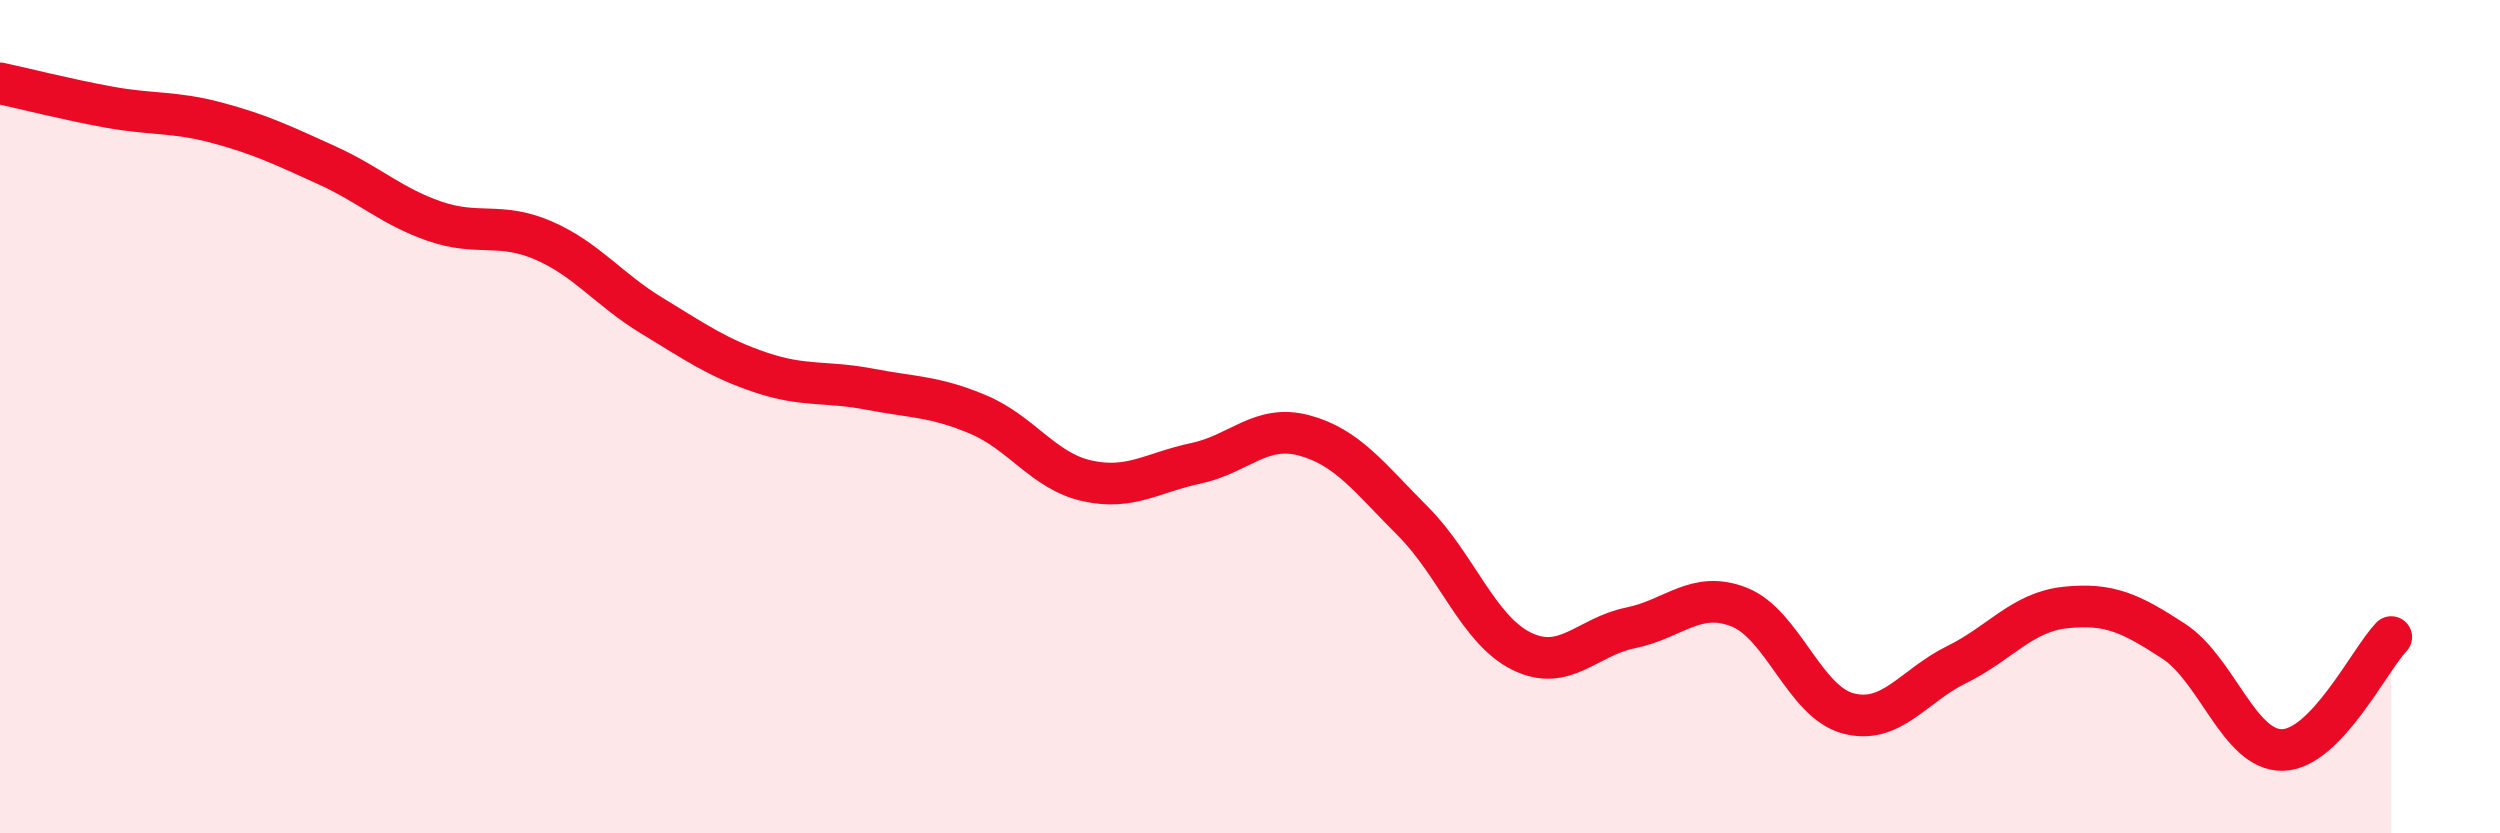 
    <svg width="60" height="20" viewBox="0 0 60 20" xmlns="http://www.w3.org/2000/svg">
      <path
        d="M 0,2 C 0.52,2.11 1.57,2.38 2.61,2.57 C 3.65,2.76 4.18,2.67 5.22,2.95 C 6.26,3.23 6.79,3.49 7.83,3.96 C 8.87,4.43 9.39,4.95 10.43,5.31 C 11.47,5.67 12,5.32 13.04,5.77 C 14.08,6.22 14.61,6.95 15.65,7.58 C 16.69,8.21 17.22,8.59 18.26,8.94 C 19.3,9.29 19.83,9.14 20.87,9.34 C 21.91,9.54 22.44,9.51 23.48,9.95 C 24.52,10.39 25.05,11.31 26.09,11.54 C 27.13,11.77 27.66,11.34 28.7,11.12 C 29.74,10.9 30.26,10.17 31.3,10.45 C 32.34,10.73 32.87,11.47 33.91,12.51 C 34.95,13.55 35.48,15.12 36.52,15.63 C 37.56,16.14 38.09,15.28 39.13,15.07 C 40.17,14.86 40.7,14.16 41.74,14.57 C 42.78,14.98 43.31,16.84 44.35,17.12 C 45.39,17.4 45.92,16.46 46.96,15.95 C 48,15.44 48.53,14.69 49.57,14.58 C 50.61,14.47 51.13,14.71 52.17,15.39 C 53.21,16.07 53.74,18.02 54.78,18 C 55.82,17.98 56.87,15.83 57.39,15.29L57.39 20L0 20Z"
        fill="#EB0A25"
        opacity="0.1"
        stroke-linecap="round"
        stroke-linejoin="round"
      />
      <path
        d="M 0,2 C 0.52,2.11 1.57,2.38 2.61,2.57 C 3.65,2.76 4.18,2.67 5.22,2.95 C 6.26,3.23 6.79,3.49 7.83,3.96 C 8.87,4.43 9.39,4.95 10.43,5.31 C 11.47,5.67 12,5.32 13.04,5.77 C 14.08,6.22 14.61,6.95 15.65,7.58 C 16.69,8.21 17.22,8.59 18.26,8.94 C 19.3,9.29 19.83,9.14 20.87,9.34 C 21.91,9.54 22.44,9.51 23.48,9.95 C 24.52,10.39 25.05,11.31 26.09,11.54 C 27.13,11.77 27.66,11.34 28.7,11.12 C 29.74,10.9 30.26,10.17 31.3,10.45 C 32.34,10.73 32.87,11.47 33.91,12.51 C 34.95,13.55 35.48,15.12 36.52,15.63 C 37.56,16.14 38.09,15.28 39.13,15.07 C 40.17,14.86 40.7,14.16 41.74,14.57 C 42.78,14.98 43.31,16.84 44.35,17.12 C 45.39,17.4 45.92,16.46 46.96,15.95 C 48,15.44 48.53,14.69 49.57,14.58 C 50.61,14.47 51.13,14.71 52.17,15.39 C 53.21,16.07 53.74,18.02 54.78,18 C 55.82,17.98 56.87,15.83 57.39,15.29"
        stroke="#EB0A25"
        stroke-width="1"
        fill="none"
        stroke-linecap="round"
        stroke-linejoin="round"
      />
    </svg>
  